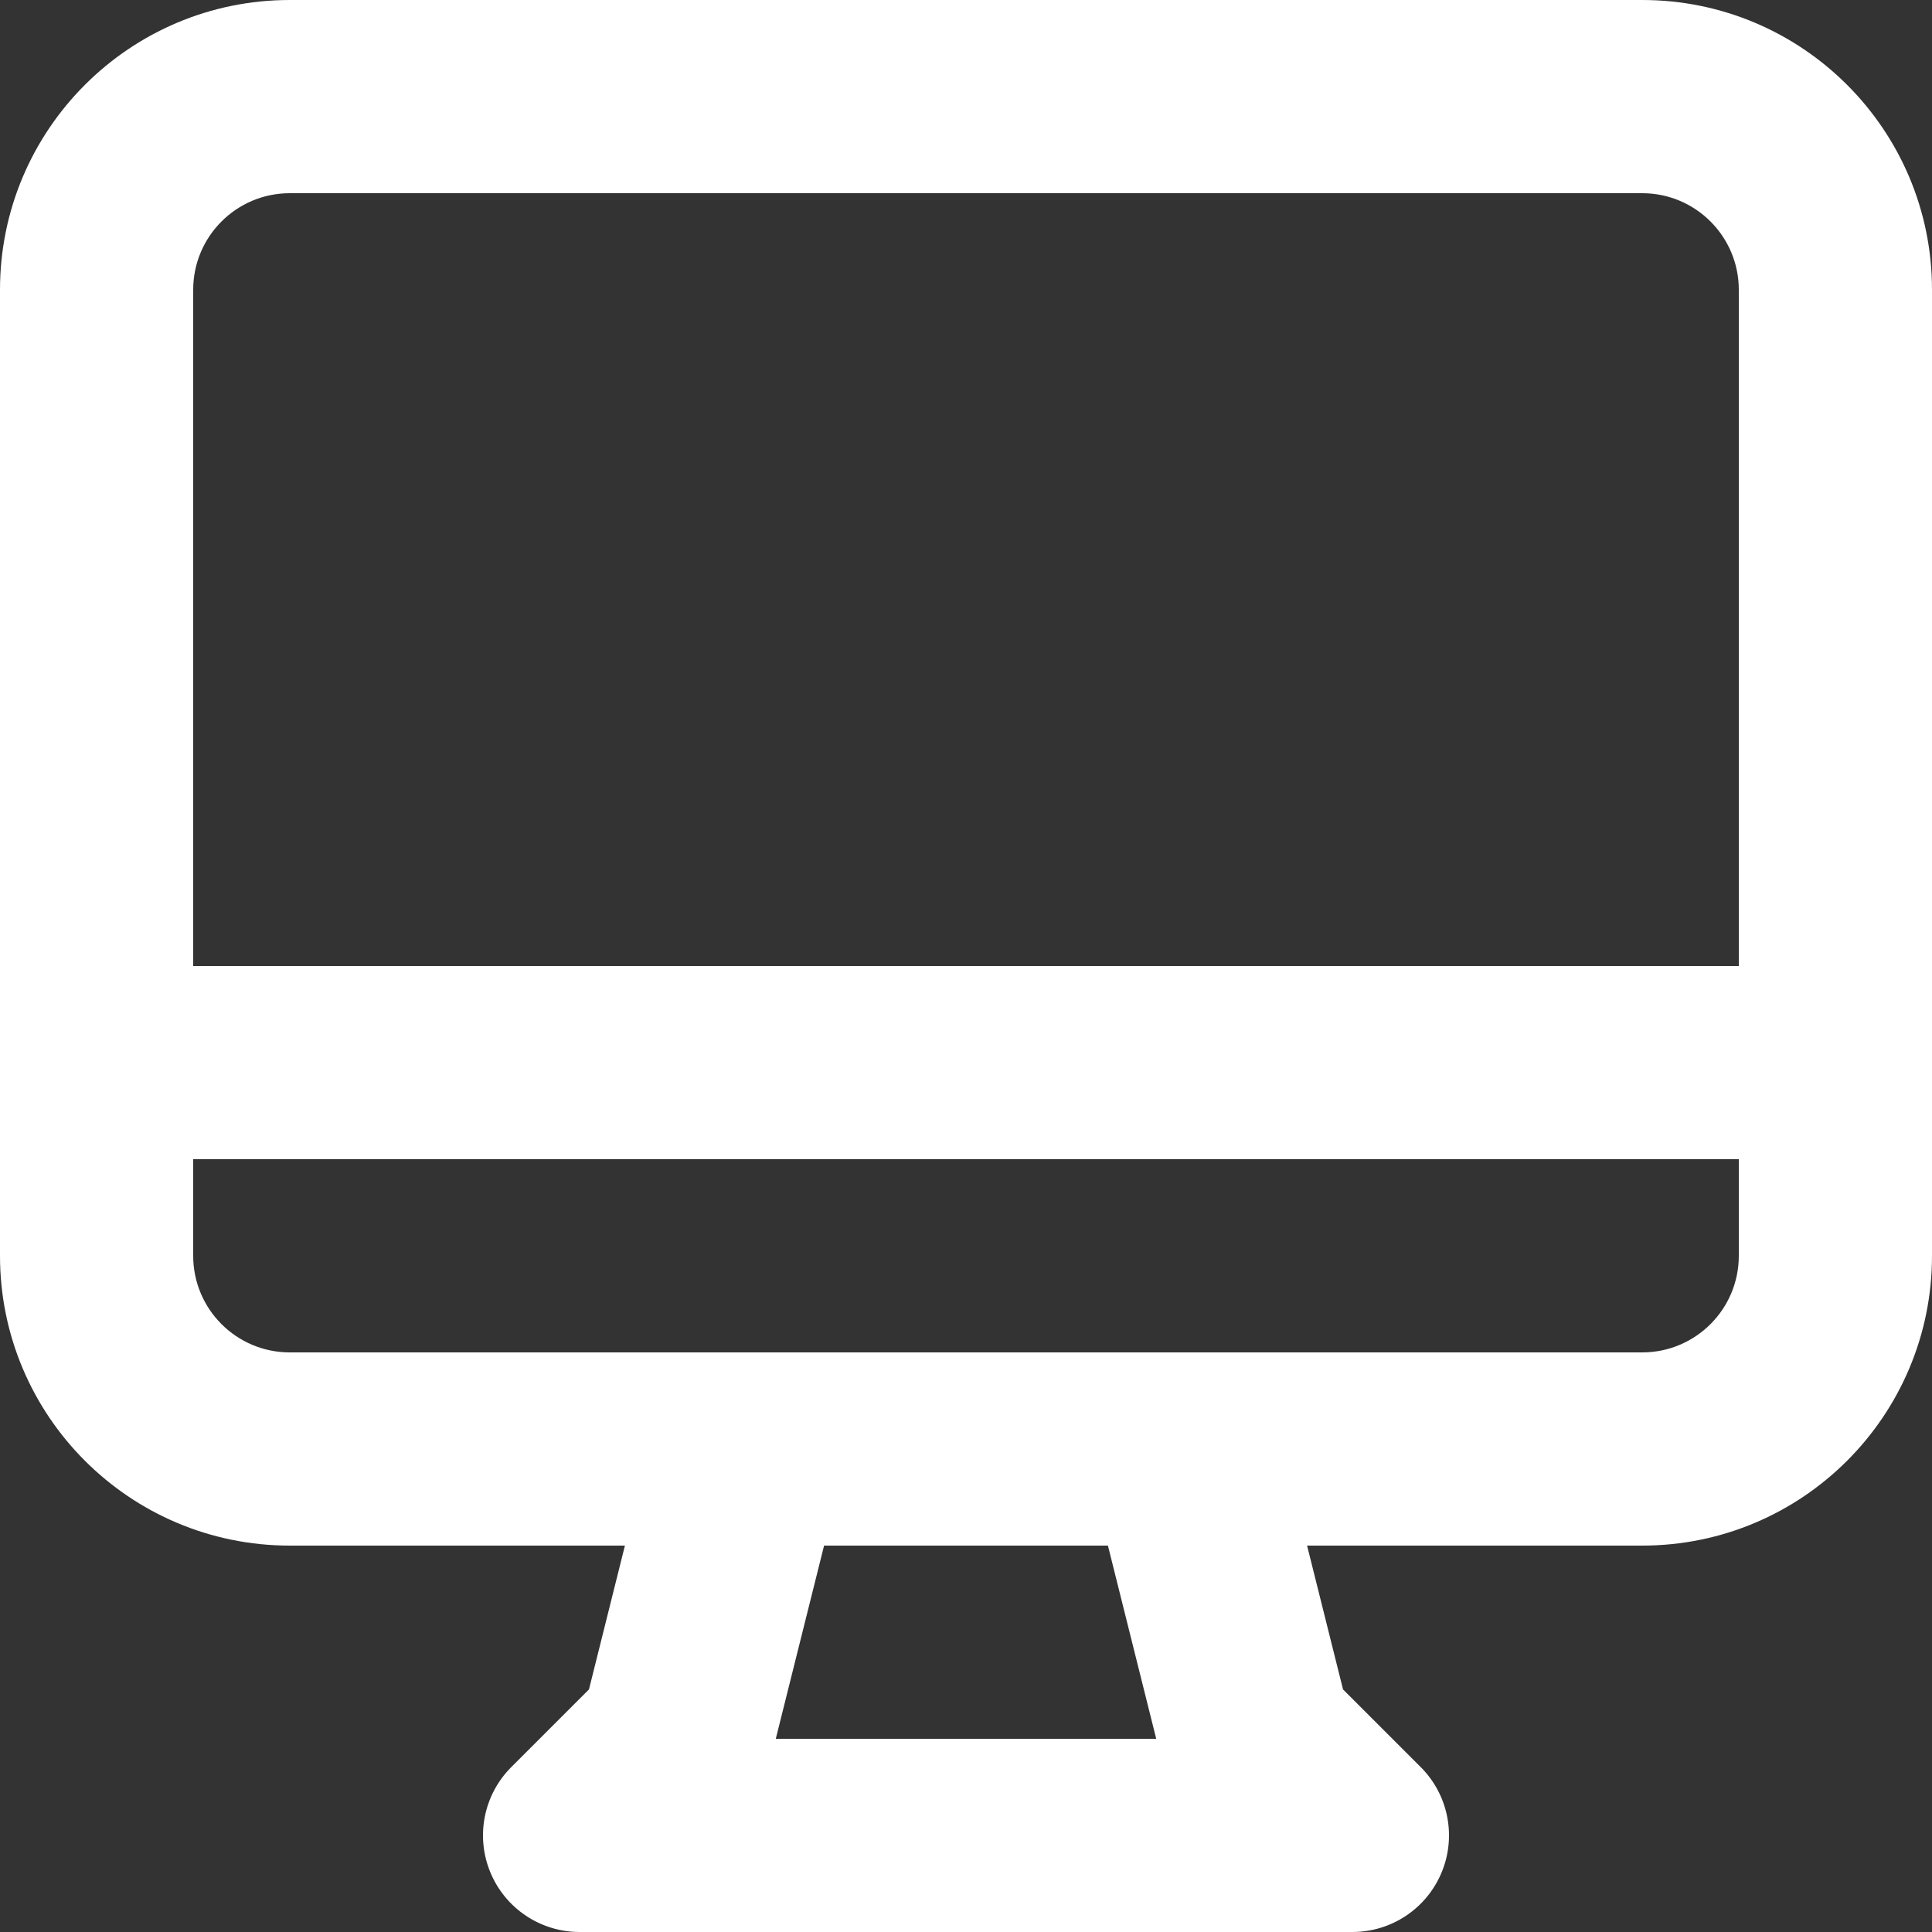 <svg width="120" height="120" viewBox="0 0 120 120" fill="none" xmlns="http://www.w3.org/2000/svg">
<rect x="0" y="0" width="120" height="120" fill="#333333" stroke="none"/>
<path fill-rule="evenodd" clip-rule="evenodd" d="M0 18C0 8.059 8.059 0 18 0H102C111.941 0 120 8.059 120 18V78C120 87.941 111.941 96 102 96H81.185L83.418 104.933L88.243 109.757C89.959 111.473 90.472 114.054 89.543 116.296C88.615 118.538 86.427 120 84 120H36C33.573 120 31.385 118.538 30.457 116.296C29.528 114.054 30.041 111.473 31.757 109.757L36.582 104.933L38.815 96H18C8.059 96 0 87.941 0 78V18ZM12 72V78C12 81.314 14.686 84 18 84H46.365C46.452 83.998 46.539 83.998 46.626 84H73.374C73.461 83.998 73.548 83.998 73.635 84H102C105.314 84 108 81.314 108 78V72H12ZM108 60H12V18C12 14.686 14.686 12 18 12H102C105.314 12 108 14.686 108 18V60ZM68.815 96H51.185L48.185 108H71.815L68.815 96Z" fill="white"/>
</svg>
